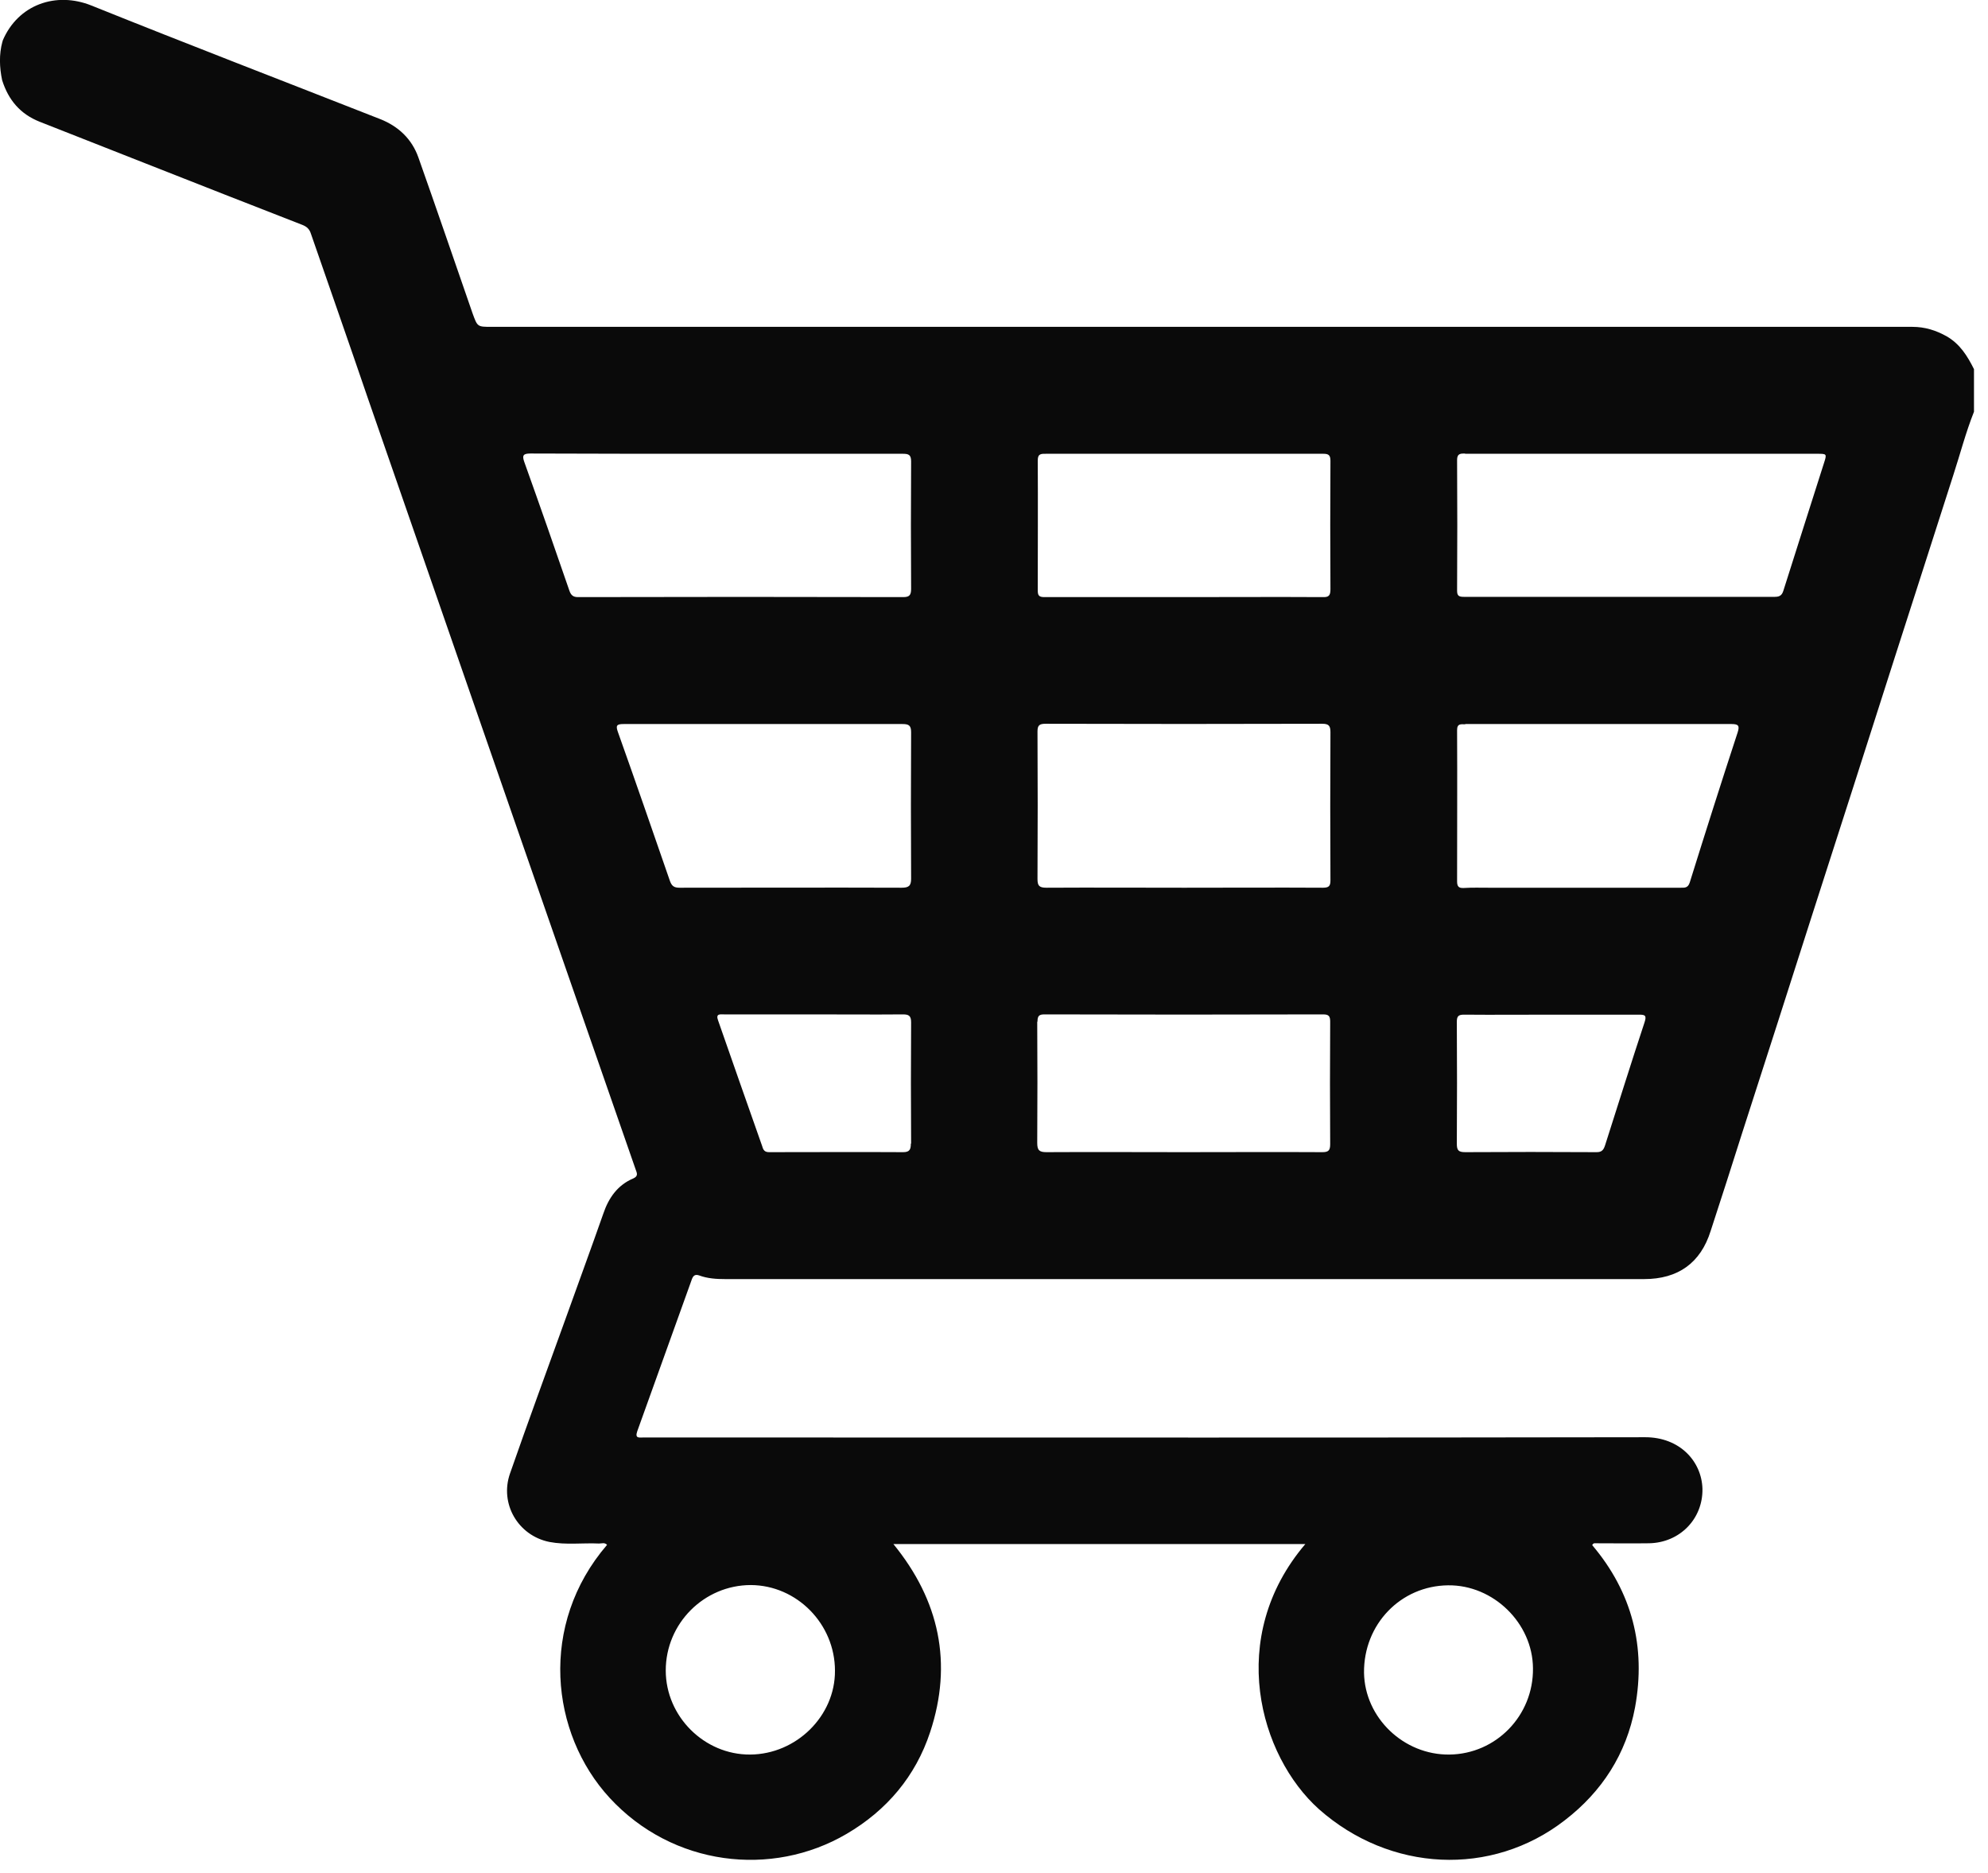 <?xml version="1.0" encoding="UTF-8"?> <svg xmlns="http://www.w3.org/2000/svg" viewBox="0 0 7.519 7.083" fill="none"><path d="M0.009 0.158C-0.004 0.206 -0.002 0.255 0.008 0.303C0.032 0.379 0.077 0.431 0.149 0.46C0.283 0.513 0.418 0.566 0.553 0.619C0.75 0.697 0.948 0.774 1.145 0.851C1.162 0.858 1.171 0.868 1.176 0.884C1.248 1.092 1.321 1.3 1.392 1.508C1.528 1.9 1.664 2.292 1.8 2.684C1.918 3.025 2.037 3.366 2.155 3.706C2.238 3.945 2.321 4.184 2.404 4.422C2.409 4.436 2.415 4.447 2.396 4.456C2.336 4.481 2.302 4.53 2.282 4.589C2.235 4.723 2.186 4.856 2.138 4.99C2.068 5.184 1.997 5.377 1.929 5.572C1.889 5.686 1.959 5.807 2.078 5.831C2.141 5.843 2.203 5.834 2.266 5.837C2.276 5.837 2.287 5.832 2.296 5.842C2.037 6.143 2.081 6.555 2.306 6.799C2.544 7.057 2.919 7.101 3.202 6.935C3.354 6.846 3.463 6.717 3.518 6.55C3.604 6.29 3.553 6.052 3.379 5.839H4.937C4.637 6.191 4.763 6.64 4.989 6.842C5.257 7.079 5.641 7.099 5.919 6.883C6.059 6.775 6.151 6.633 6.184 6.457C6.226 6.228 6.173 6.021 6.022 5.843C6.026 5.835 6.03 5.836 6.034 5.836C6.102 5.836 6.169 5.837 6.237 5.836C6.353 5.834 6.441 5.744 6.439 5.63C6.436 5.525 6.352 5.435 6.223 5.435C5.123 5.437 4.022 5.436 2.921 5.436C2.759 5.436 2.596 5.436 2.432 5.436C2.417 5.436 2.401 5.44 2.41 5.413C2.479 5.221 2.548 5.029 2.617 4.837C2.622 4.824 2.629 4.818 2.644 4.823C2.676 4.835 2.71 4.837 2.744 4.837C2.802 4.837 2.861 4.837 2.919 4.837C4.019 4.837 5.119 4.837 6.218 4.837C6.347 4.837 6.432 4.776 6.47 4.655C6.51 4.532 6.55 4.409 6.589 4.285C6.677 4.013 6.764 3.741 6.851 3.469C6.957 3.141 7.062 2.812 7.167 2.484C7.241 2.255 7.314 2.026 7.388 1.796C7.414 1.716 7.435 1.635 7.466 1.557V1.396C7.441 1.346 7.413 1.301 7.363 1.272C7.322 1.249 7.28 1.236 7.233 1.236C6.494 1.236 5.754 1.236 5.016 1.236C3.963 1.236 2.911 1.236 1.859 1.236C1.805 1.236 1.806 1.236 1.787 1.184C1.719 0.988 1.652 0.792 1.583 0.597C1.558 0.525 1.506 0.477 1.437 0.45C1.073 0.307 0.709 0.167 0.346 0.021C0.212 -0.033 0.068 0.017 0.01 0.154C0.01 0.156 0.01 0.157 0.009 0.158V0.158ZM5.477 5.995C5.648 5.993 5.797 6.138 5.798 6.309C5.8 6.488 5.658 6.633 5.482 6.635C5.309 6.637 5.162 6.496 5.159 6.326C5.157 6.143 5.297 5.997 5.477 5.995V5.995ZM2.84 5.994C3.014 5.995 3.158 6.141 3.158 6.318C3.159 6.489 3.012 6.634 2.837 6.635C2.664 6.636 2.518 6.491 2.518 6.317C2.518 6.139 2.663 5.994 2.84 5.994H2.84ZM3.445 4.324C3.445 4.346 3.441 4.357 3.416 4.357C3.247 4.356 3.078 4.357 2.909 4.357C2.893 4.357 2.887 4.35 2.883 4.335C2.827 4.176 2.771 4.017 2.716 3.859C2.706 3.832 2.724 3.836 2.739 3.836C2.852 3.836 2.965 3.836 3.078 3.836C3.19 3.836 3.303 3.837 3.415 3.836C3.437 3.836 3.446 3.841 3.446 3.866C3.445 4.019 3.445 4.172 3.446 4.325L3.445 4.324ZM5.541 1.716C5.763 1.716 5.986 1.716 6.209 1.716C6.43 1.716 6.652 1.716 6.873 1.716C6.909 1.716 6.91 1.716 6.899 1.75C6.848 1.911 6.796 2.072 6.745 2.234C6.74 2.25 6.732 2.257 6.713 2.257C6.321 2.257 5.928 2.257 5.536 2.257C5.518 2.257 5.511 2.253 5.511 2.234C5.512 2.069 5.512 1.904 5.511 1.739C5.511 1.715 5.524 1.715 5.541 1.715L5.541 1.716ZM5.542 2.738C5.71 2.738 5.877 2.738 6.045 2.738C6.213 2.738 6.381 2.738 6.549 2.738C6.576 2.738 6.58 2.745 6.572 2.77C6.51 2.959 6.45 3.148 6.391 3.337C6.384 3.359 6.371 3.357 6.355 3.357C6.114 3.357 5.873 3.357 5.631 3.357C5.6 3.357 5.568 3.356 5.536 3.358C5.517 3.359 5.511 3.352 5.511 3.333C5.511 3.142 5.512 2.952 5.511 2.761C5.511 2.735 5.526 2.739 5.542 2.739V2.738ZM5.51 3.864C5.51 3.843 5.516 3.837 5.537 3.837C5.648 3.838 5.759 3.837 5.87 3.837C5.98 3.837 6.089 3.837 6.198 3.837C6.221 3.837 6.229 3.839 6.22 3.866C6.169 4.02 6.121 4.174 6.072 4.327C6.066 4.346 6.061 4.358 6.036 4.357C5.871 4.356 5.707 4.356 5.542 4.357C5.516 4.357 5.51 4.35 5.51 4.325C5.511 4.172 5.511 4.018 5.51 3.864ZM3.957 1.716C4.253 1.716 4.55 1.716 4.847 1.716C4.9 1.716 4.952 1.716 5.005 1.716C5.025 1.716 5.032 1.721 5.032 1.743C5.031 1.905 5.031 2.066 5.032 2.228C5.032 2.252 5.026 2.259 5.002 2.258C4.827 2.257 4.652 2.258 4.477 2.258C4.302 2.258 4.126 2.258 3.95 2.258C3.93 2.258 3.925 2.252 3.925 2.233C3.925 2.069 3.926 1.905 3.925 1.741C3.925 1.715 3.938 1.716 3.957 1.716ZM3.955 2.737C4.304 2.738 4.652 2.738 5.001 2.737C5.026 2.737 5.032 2.745 5.032 2.769C5.031 2.956 5.031 3.142 5.032 3.329C5.032 3.351 5.026 3.357 5.003 3.357C4.828 3.356 4.654 3.357 4.479 3.357C4.305 3.357 4.131 3.356 3.958 3.357C3.931 3.357 3.924 3.35 3.924 3.324C3.925 3.138 3.925 2.952 3.924 2.766C3.924 2.742 3.932 2.737 3.955 2.737H3.955ZM3.924 3.863C3.924 3.842 3.93 3.836 3.95 3.836C4.302 3.837 4.653 3.837 5.004 3.836C5.025 3.836 5.031 3.842 5.031 3.863C5.03 4.018 5.03 4.173 5.031 4.327C5.031 4.351 5.024 4.357 5.001 4.357C4.826 4.356 4.651 4.357 4.477 4.357C4.477 4.357 4.477 4.357 4.477 4.357C4.304 4.357 4.131 4.356 3.958 4.357C3.931 4.357 3.923 4.35 3.923 4.322C3.924 4.17 3.924 4.017 3.923 3.864L3.924 3.863ZM3.446 3.323C3.446 3.35 3.437 3.357 3.41 3.357C3.13 3.356 2.85 3.357 2.57 3.357C2.55 3.357 2.541 3.351 2.534 3.332C2.469 3.144 2.404 2.956 2.337 2.768C2.328 2.743 2.333 2.738 2.359 2.738C2.535 2.738 2.712 2.738 2.889 2.738C3.064 2.738 3.239 2.738 3.413 2.738C3.437 2.738 3.446 2.743 3.446 2.769C3.445 2.954 3.445 3.138 3.446 3.323V3.323ZM2.006 1.715C2.241 1.716 2.476 1.716 2.712 1.716C2.946 1.716 3.18 1.716 3.415 1.716C3.437 1.716 3.446 1.72 3.446 1.745C3.445 1.906 3.445 2.066 3.446 2.227C3.446 2.251 3.439 2.258 3.416 2.258C3.006 2.257 2.596 2.257 2.186 2.258C2.168 2.258 2.16 2.251 2.154 2.235C2.098 2.072 2.041 1.909 1.983 1.747C1.974 1.722 1.979 1.715 2.006 1.715L2.006 1.715Z" fill="#0A0A0A"></path></svg> 
